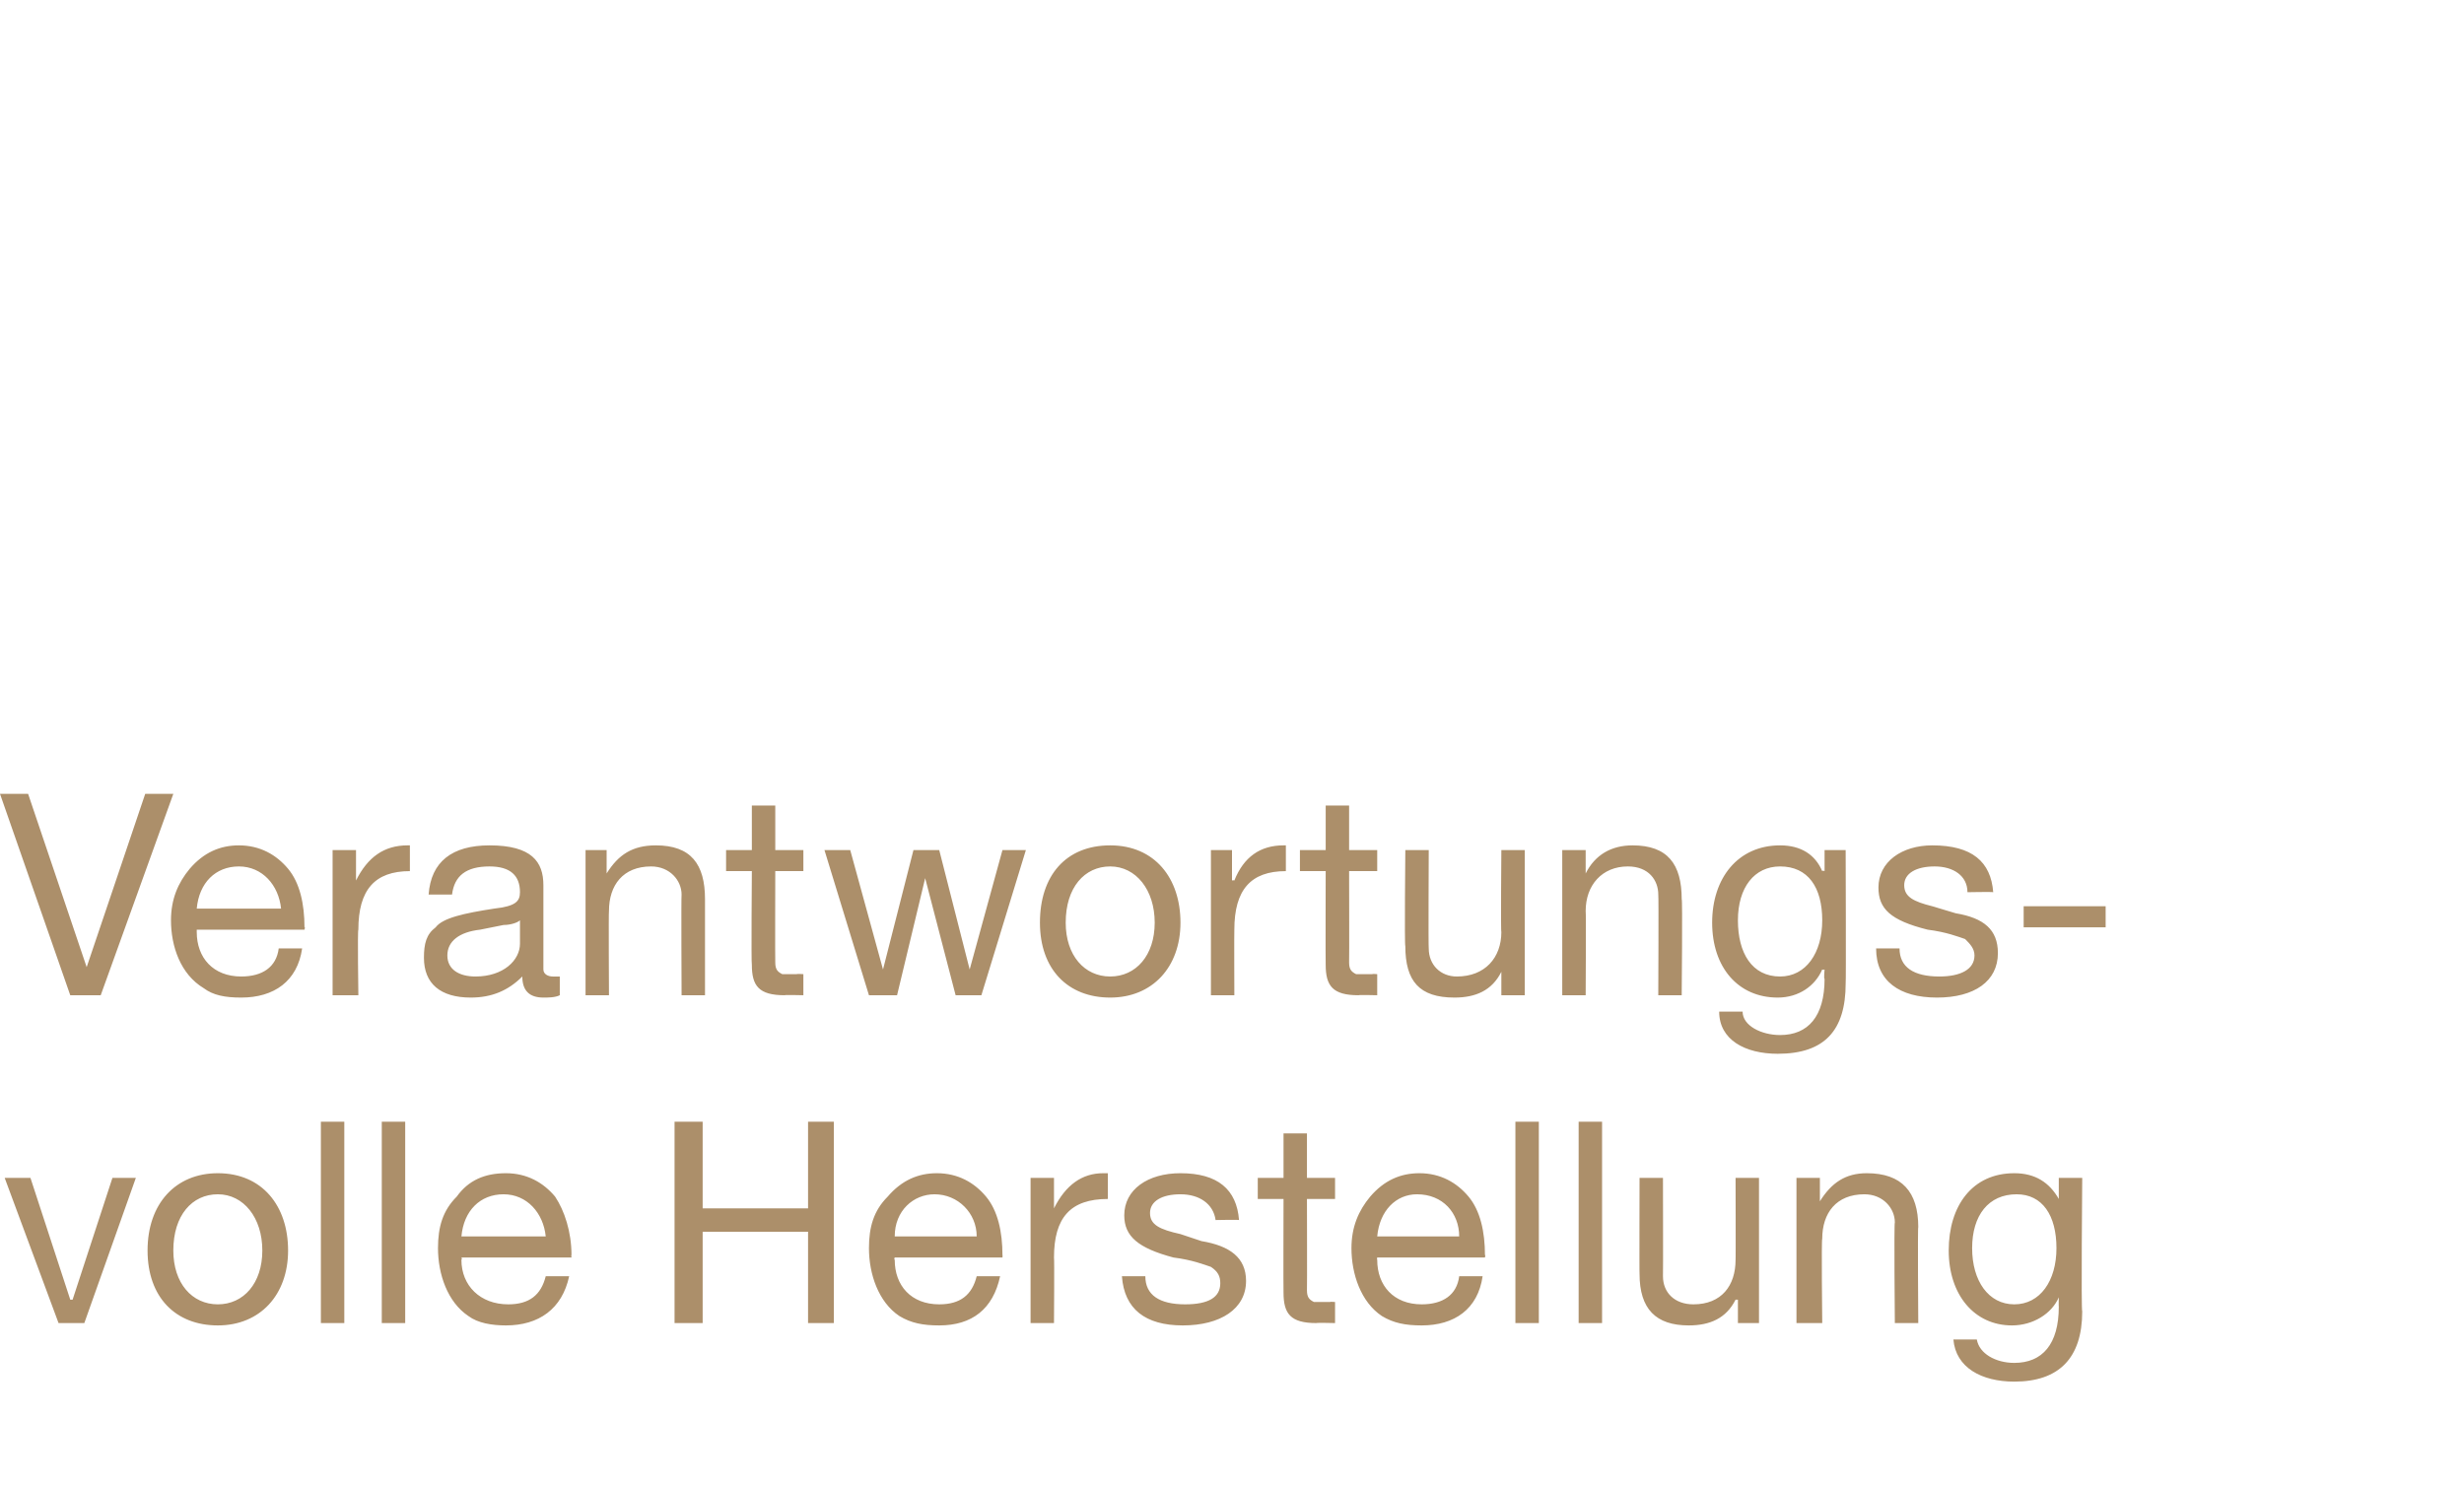 <?xml version="1.0" standalone="no"?><!DOCTYPE svg PUBLIC "-//W3C//DTD SVG 1.1//EN" "http://www.w3.org/Graphics/SVG/1.1/DTD/svg11.dtd"><svg xmlns="http://www.w3.org/2000/svg" version="1.1" width="105.2px" height="63.4px" viewBox="0 -1 105.2 63.4" style="top:-1px">  <desc>Verantwortungs­volle Herstellung</desc>  <defs/>  <g id="Polygon165450">    <path d="M 1.3 49.3 L 3 54.5 L 3.1 54.5 L 4.8 49.3 L 5.8 49.3 L 3.6 55.5 L 2.5 55.5 L 0.2 49.3 L 1.3 49.3 Z M 12.3 52.4 C 12.3 54.3 11.1 55.6 9.3 55.6 C 7.5 55.6 6.3 54.4 6.3 52.4 C 6.3 50.4 7.5 49.1 9.3 49.1 C 11.2 49.1 12.3 50.5 12.3 52.4 Z M 9.3 54.7 C 10.4 54.7 11.2 53.8 11.2 52.4 C 11.2 51 10.4 50 9.3 50 C 8.2 50 7.4 50.9 7.4 52.4 C 7.4 53.8 8.2 54.7 9.3 54.7 Z M 14.7 46.9 L 14.7 55.5 L 13.7 55.5 L 13.7 46.9 L 14.7 46.9 Z M 17.3 46.9 L 17.3 55.5 L 16.3 55.5 L 16.3 46.9 L 17.3 46.9 Z M 23.7 50.1 C 24.1 50.7 24.4 51.6 24.4 52.6 C 24.38 52.56 24.4 52.7 24.4 52.7 L 19.7 52.7 C 19.7 52.7 19.74 52.76 19.7 52.8 C 19.7 53.9 20.5 54.7 21.7 54.7 C 22.6 54.7 23.1 54.3 23.3 53.5 C 23.3 53.5 24.3 53.5 24.3 53.5 C 24 54.9 23 55.6 21.6 55.6 C 21 55.6 20.4 55.5 20 55.2 C 19.1 54.6 18.7 53.4 18.7 52.3 C 18.7 51.4 18.9 50.7 19.5 50.1 C 20 49.4 20.7 49.1 21.6 49.1 C 22.5 49.1 23.2 49.5 23.7 50.1 Z M 23.3 51.8 C 23.2 50.8 22.5 50 21.5 50 C 20.5 50 19.8 50.7 19.7 51.8 C 19.7 51.8 23.3 51.8 23.3 51.8 Z M 30 46.9 L 30 50.6 L 34.5 50.6 L 34.5 46.9 L 35.6 46.9 L 35.6 55.5 L 34.5 55.5 L 34.5 51.6 L 30 51.6 L 30 55.5 L 28.8 55.5 L 28.8 46.9 L 30 46.9 Z M 42.1 50.1 C 42.6 50.7 42.8 51.6 42.8 52.6 C 42.81 52.56 42.8 52.7 42.8 52.7 L 38.2 52.7 C 38.2 52.7 38.16 52.76 38.2 52.8 C 38.2 53.9 38.9 54.7 40.1 54.7 C 41 54.7 41.5 54.3 41.7 53.5 C 41.7 53.5 42.7 53.5 42.7 53.5 C 42.4 54.9 41.5 55.6 40.1 55.6 C 39.4 55.6 38.9 55.5 38.4 55.2 C 37.5 54.6 37.1 53.4 37.1 52.3 C 37.1 51.4 37.3 50.7 37.9 50.1 C 38.5 49.4 39.2 49.1 40 49.1 C 40.9 49.1 41.6 49.5 42.1 50.1 Z M 41.7 51.8 C 41.7 50.8 40.9 50 39.9 50 C 39 50 38.2 50.7 38.2 51.8 C 38.2 51.8 41.7 51.8 41.7 51.8 Z M 47.3 49.1 C 47.3 49.1 47.3 50.2 47.3 50.2 C 45.7 50.2 45 51 45 52.7 C 45.02 52.71 45 55.5 45 55.5 L 44 55.5 L 44 49.3 L 45 49.3 L 45 50.6 C 45 50.6 44.99 50.58 45 50.6 C 45.5 49.6 46.2 49.1 47.1 49.1 C 47.2 49.1 47.2 49.1 47.3 49.1 Z M 52.9 51.1 C 52.88 51.08 51.9 51.1 51.9 51.1 C 51.9 51.1 51.87 51.06 51.9 51.1 C 51.8 50.4 51.2 50 50.4 50 C 49.6 50 49.1 50.3 49.1 50.8 C 49.1 51.3 49.5 51.5 50.4 51.7 C 50.4 51.7 51.3 52 51.3 52 C 52.5 52.2 53.2 52.7 53.2 53.7 C 53.2 54.9 52.1 55.6 50.5 55.6 C 48.9 55.6 48 54.9 47.9 53.5 C 47.9 53.5 48.9 53.5 48.9 53.5 C 48.9 54.3 49.5 54.7 50.6 54.7 C 51.6 54.7 52.1 54.4 52.1 53.8 C 52.1 53.5 52 53.3 51.7 53.1 C 51.4 53 50.9 52.8 50.1 52.7 C 48.6 52.3 48 51.8 48 50.9 C 48 49.8 49 49.1 50.4 49.1 C 52 49.1 52.8 49.8 52.9 51.1 Z M 55.8 47.4 L 55.8 49.3 L 57 49.3 L 57 50.2 L 55.8 50.2 C 55.8 50.2 55.81 54.07 55.8 54.1 C 55.8 54.4 55.9 54.5 56.1 54.6 C 56.3 54.6 56.5 54.6 56.8 54.6 C 56.76 54.58 57 54.6 57 54.6 L 57 55.5 C 57 55.5 56.21 55.48 56.2 55.5 C 55.1 55.5 54.8 55.1 54.8 54.2 C 54.79 54.19 54.8 50.2 54.8 50.2 L 53.7 50.2 L 53.7 49.3 L 54.8 49.3 L 54.8 47.4 L 55.8 47.4 Z M 62.7 50.1 C 63.2 50.7 63.4 51.6 63.4 52.6 C 63.43 52.56 63.4 52.7 63.4 52.7 L 58.8 52.7 C 58.8 52.7 58.78 52.76 58.8 52.8 C 58.8 53.9 59.5 54.7 60.7 54.7 C 61.6 54.7 62.2 54.3 62.3 53.5 C 62.3 53.5 63.3 53.5 63.3 53.5 C 63.1 54.9 62.1 55.6 60.7 55.6 C 60 55.6 59.5 55.5 59 55.2 C 58.1 54.6 57.7 53.4 57.7 52.3 C 57.7 51.4 58 50.7 58.5 50.1 C 59.1 49.4 59.8 49.1 60.6 49.1 C 61.5 49.1 62.2 49.5 62.7 50.1 Z M 62.3 51.8 C 62.3 50.8 61.6 50 60.5 50 C 59.6 50 58.9 50.7 58.8 51.8 C 58.8 51.8 62.3 51.8 62.3 51.8 Z M 65.7 46.9 L 65.7 55.5 L 64.7 55.5 L 64.7 46.9 L 65.7 46.9 Z M 68.4 46.9 L 68.4 55.5 L 67.4 55.5 L 67.4 46.9 L 68.4 46.9 Z M 71 49.3 C 71 49.3 71.01 53.5 71 53.5 C 71 54.2 71.5 54.7 72.3 54.7 C 73.5 54.7 74.1 53.9 74.1 52.8 C 74.11 52.82 74.1 49.3 74.1 49.3 L 75.1 49.3 L 75.1 55.5 L 74.2 55.5 L 74.2 54.5 C 74.2 54.5 74.14 54.5 74.1 54.5 C 73.7 55.3 73 55.6 72.1 55.6 C 70.7 55.6 70 54.9 70 53.4 C 69.99 53.42 70 49.3 70 49.3 L 71 49.3 Z M 81.9 51.4 C 81.87 51.35 81.9 55.5 81.9 55.5 L 80.9 55.5 C 80.9 55.5 80.86 51.24 80.9 51.2 C 80.9 50.6 80.4 50 79.6 50 C 78.4 50 77.8 50.8 77.8 51.9 C 77.76 51.94 77.8 55.5 77.8 55.5 L 76.7 55.5 L 76.7 49.3 L 77.7 49.3 L 77.7 50.3 C 77.7 50.3 77.72 50.26 77.7 50.3 C 78.2 49.5 78.8 49.1 79.7 49.1 C 81.2 49.1 81.9 49.9 81.9 51.4 Z M 87.9 50.2 C 87.88 50.16 87.9 50.2 87.9 50.2 L 87.9 49.3 L 88.9 49.3 C 88.9 49.3 88.85 55.01 88.9 55 C 88.9 57 87.9 58 86 58 C 84.6 58 83.5 57.4 83.4 56.2 C 83.4 56.2 84.4 56.2 84.4 56.2 C 84.5 56.8 85.2 57.2 86 57.2 C 87.2 57.2 87.9 56.4 87.9 54.8 C 87.89 54.81 87.9 54.4 87.9 54.4 C 87.9 54.4 87.87 54.43 87.9 54.4 C 87.6 55.1 86.8 55.6 85.9 55.6 C 84.3 55.6 83.2 54.3 83.2 52.4 C 83.2 50.5 84.2 49.1 86 49.1 C 86.9 49.1 87.5 49.5 87.9 50.2 Z M 86 54.7 C 87.1 54.7 87.8 53.7 87.8 52.3 C 87.8 50.9 87.2 50 86.1 50 C 84.9 50 84.2 50.9 84.2 52.3 C 84.2 53.7 84.9 54.7 86 54.7 Z " stroke="none" fill="#ac8f6a"/>  </g>  <g id="Polygon165449">    <path d="M 1.2 32.9 L 3.7 40.3 L 3.7 40.3 L 6.2 32.9 L 7.4 32.9 L 4.3 41.5 L 3 41.5 L 0 32.9 L 1.2 32.9 Z M 12.3 36.1 C 12.8 36.7 13 37.6 13 38.6 C 13.04 38.56 13 38.7 13 38.7 L 8.4 38.7 C 8.4 38.7 8.4 38.76 8.4 38.8 C 8.4 39.9 9.1 40.7 10.3 40.7 C 11.2 40.7 11.8 40.3 11.9 39.5 C 11.9 39.5 12.9 39.5 12.9 39.5 C 12.7 40.9 11.7 41.6 10.3 41.6 C 9.6 41.6 9.1 41.5 8.7 41.2 C 7.7 40.6 7.3 39.4 7.3 38.3 C 7.3 37.4 7.6 36.7 8.1 36.1 C 8.7 35.4 9.4 35.1 10.2 35.1 C 11.1 35.1 11.8 35.5 12.3 36.1 Z M 12 37.8 C 11.9 36.8 11.2 36 10.2 36 C 9.2 36 8.5 36.7 8.4 37.8 C 8.4 37.8 12 37.8 12 37.8 Z M 17.5 35.1 C 17.5 35.1 17.5 36.2 17.5 36.2 C 16 36.2 15.3 37 15.3 38.7 C 15.26 38.71 15.3 41.5 15.3 41.5 L 14.2 41.5 L 14.2 35.3 L 15.2 35.3 L 15.2 36.6 C 15.2 36.6 15.23 36.58 15.2 36.6 C 15.7 35.6 16.4 35.1 17.4 35.1 C 17.4 35.1 17.4 35.1 17.5 35.1 Z M 23.2 36.8 C 23.2 36.8 23.2 40.4 23.2 40.4 C 23.2 40.6 23.4 40.7 23.6 40.7 C 23.7 40.7 23.8 40.7 23.9 40.7 C 23.9 40.7 23.9 41.5 23.9 41.5 C 23.7 41.6 23.4 41.6 23.2 41.6 C 22.6 41.6 22.3 41.3 22.3 40.7 C 21.7 41.3 21 41.6 20.1 41.6 C 18.8 41.6 18.1 41 18.1 39.9 C 18.1 39.3 18.2 38.9 18.6 38.6 C 18.9 38.2 19.8 38 21.1 37.8 C 22 37.7 22.2 37.5 22.2 37.1 C 22.2 36.4 21.8 36 20.9 36 C 19.9 36 19.4 36.4 19.3 37.2 C 19.3 37.2 18.3 37.2 18.3 37.2 C 18.4 35.8 19.3 35.1 20.9 35.1 C 22.7 35.1 23.2 35.8 23.2 36.8 Z M 20.3 40.7 C 21.5 40.7 22.2 40 22.2 39.3 C 22.2 39.3 22.2 38.3 22.2 38.3 C 22.1 38.4 21.8 38.5 21.5 38.5 C 21.5 38.5 20.5 38.7 20.5 38.7 C 19.6 38.8 19.1 39.2 19.1 39.8 C 19.1 40.4 19.6 40.7 20.3 40.7 Z M 30.1 37.4 C 30.1 37.35 30.1 41.5 30.1 41.5 L 29.1 41.5 C 29.1 41.5 29.08 37.24 29.1 37.2 C 29.1 36.6 28.6 36 27.8 36 C 26.6 36 26 36.8 26 37.9 C 25.98 37.94 26 41.5 26 41.5 L 25 41.5 L 25 35.3 L 25.9 35.3 L 25.9 36.3 C 25.9 36.3 25.94 36.26 25.9 36.3 C 26.4 35.5 27 35.1 28 35.1 C 29.5 35.1 30.1 35.9 30.1 37.4 Z M 33.1 33.4 L 33.1 35.3 L 34.3 35.3 L 34.3 36.2 L 33.1 36.2 C 33.1 36.2 33.09 40.07 33.1 40.1 C 33.1 40.4 33.2 40.5 33.4 40.6 C 33.6 40.6 33.8 40.6 34 40.6 C 34.04 40.58 34.3 40.6 34.3 40.6 L 34.3 41.5 C 34.3 41.5 33.49 41.48 33.5 41.5 C 32.4 41.5 32.1 41.1 32.1 40.2 C 32.07 40.19 32.1 36.2 32.1 36.2 L 31 36.2 L 31 35.3 L 32.1 35.3 L 32.1 33.4 L 33.1 33.4 Z M 36.3 35.3 L 37.7 40.4 L 37.7 40.4 L 39 35.3 L 40.1 35.3 L 41.4 40.4 L 41.4 40.4 L 42.8 35.3 L 43.8 35.3 L 41.9 41.5 L 41.9 41.5 L 40.8 41.5 L 39.5 36.5 L 39.5 36.5 L 38.3 41.5 L 37.1 41.5 L 35.2 35.3 L 36.3 35.3 Z M 50.4 38.4 C 50.4 40.3 49.2 41.6 47.4 41.6 C 45.6 41.6 44.4 40.4 44.4 38.4 C 44.4 36.4 45.5 35.1 47.4 35.1 C 49.3 35.1 50.4 36.5 50.4 38.4 Z M 47.4 40.7 C 48.5 40.7 49.3 39.8 49.3 38.4 C 49.3 37 48.5 36 47.4 36 C 46.3 36 45.5 36.9 45.5 38.4 C 45.5 39.8 46.3 40.7 47.4 40.7 Z M 54.9 35.1 C 54.9 35.1 54.9 36.2 54.9 36.2 C 53.4 36.2 52.7 37 52.7 38.7 C 52.69 38.71 52.7 41.5 52.7 41.5 L 51.7 41.5 L 51.7 35.3 L 52.6 35.3 L 52.6 36.6 C 52.6 36.6 52.65 36.58 52.7 36.6 C 53.1 35.6 53.8 35.1 54.8 35.1 C 54.8 35.1 54.9 35.1 54.9 35.1 Z M 57.6 33.4 L 57.6 35.3 L 58.8 35.3 L 58.8 36.2 L 57.6 36.2 C 57.6 36.2 57.61 40.07 57.6 40.1 C 57.6 40.4 57.7 40.5 57.9 40.6 C 58.1 40.6 58.3 40.6 58.6 40.6 C 58.56 40.58 58.8 40.6 58.8 40.6 L 58.8 41.5 C 58.8 41.5 58.01 41.48 58 41.5 C 56.9 41.5 56.6 41.1 56.6 40.2 C 56.59 40.19 56.6 36.2 56.6 36.2 L 55.5 36.2 L 55.5 35.3 L 56.6 35.3 L 56.6 33.4 L 57.6 33.4 Z M 61 35.3 C 61 35.3 60.98 39.5 61 39.5 C 61 40.2 61.5 40.7 62.2 40.7 C 63.4 40.7 64.1 39.9 64.1 38.8 C 64.07 38.82 64.1 35.3 64.1 35.3 L 65.1 35.3 L 65.1 41.5 L 64.1 41.5 L 64.1 40.5 C 64.1 40.5 64.11 40.5 64.1 40.5 C 63.7 41.3 63 41.6 62.1 41.6 C 60.6 41.6 60 40.9 60 39.4 C 59.96 39.42 60 35.3 60 35.3 L 61 35.3 Z M 71.8 37.4 C 71.84 37.35 71.8 41.5 71.8 41.5 L 70.8 41.5 C 70.8 41.5 70.82 37.24 70.8 37.2 C 70.8 36.6 70.4 36 69.5 36 C 68.4 36 67.7 36.8 67.7 37.9 C 67.72 37.94 67.7 41.5 67.7 41.5 L 66.7 41.5 L 66.7 35.3 L 67.7 35.3 L 67.7 36.3 C 67.7 36.3 67.69 36.26 67.7 36.3 C 68.1 35.5 68.8 35.1 69.7 35.1 C 71.2 35.1 71.8 35.9 71.8 37.4 Z M 77.8 36.2 C 77.84 36.16 77.9 36.2 77.9 36.2 L 77.9 35.3 L 78.8 35.3 C 78.8 35.3 78.82 41.01 78.8 41 C 78.8 43 77.9 44 75.9 44 C 74.5 44 73.4 43.4 73.4 42.2 C 73.4 42.2 74.4 42.2 74.4 42.2 C 74.4 42.8 75.2 43.2 76 43.2 C 77.2 43.2 77.9 42.4 77.9 40.8 C 77.86 40.81 77.9 40.4 77.9 40.4 C 77.9 40.4 77.83 40.43 77.8 40.4 C 77.5 41.1 76.8 41.6 75.9 41.6 C 74.2 41.6 73.1 40.3 73.1 38.4 C 73.1 36.5 74.2 35.1 76 35.1 C 76.9 35.1 77.5 35.5 77.8 36.2 Z M 76 40.7 C 77.1 40.7 77.8 39.7 77.8 38.3 C 77.8 36.9 77.2 36 76 36 C 74.9 36 74.2 36.9 74.2 38.3 C 74.2 39.7 74.8 40.7 76 40.7 Z M 85.1 37.1 C 85.07 37.08 84 37.1 84 37.1 C 84 37.1 84.05 37.06 84 37.1 C 84 36.4 83.4 36 82.6 36 C 81.8 36 81.3 36.3 81.3 36.8 C 81.3 37.3 81.7 37.5 82.5 37.7 C 82.5 37.7 83.5 38 83.5 38 C 84.7 38.2 85.3 38.7 85.3 39.7 C 85.3 40.9 84.3 41.6 82.7 41.6 C 81.1 41.6 80.1 40.9 80.1 39.5 C 80.1 39.5 81.1 39.5 81.1 39.5 C 81.1 40.3 81.7 40.7 82.8 40.7 C 83.7 40.7 84.3 40.4 84.3 39.8 C 84.3 39.5 84.1 39.3 83.9 39.1 C 83.6 39 83.1 38.8 82.3 38.7 C 80.7 38.3 80.2 37.8 80.2 36.9 C 80.2 35.8 81.2 35.1 82.5 35.1 C 84.2 35.1 85 35.8 85.1 37.1 Z M 89.9 37.7 L 89.9 38.6 L 86.4 38.6 L 86.4 37.7 L 89.9 37.7 Z " stroke="none" fill="#ac8f6a"/>  </g></svg>